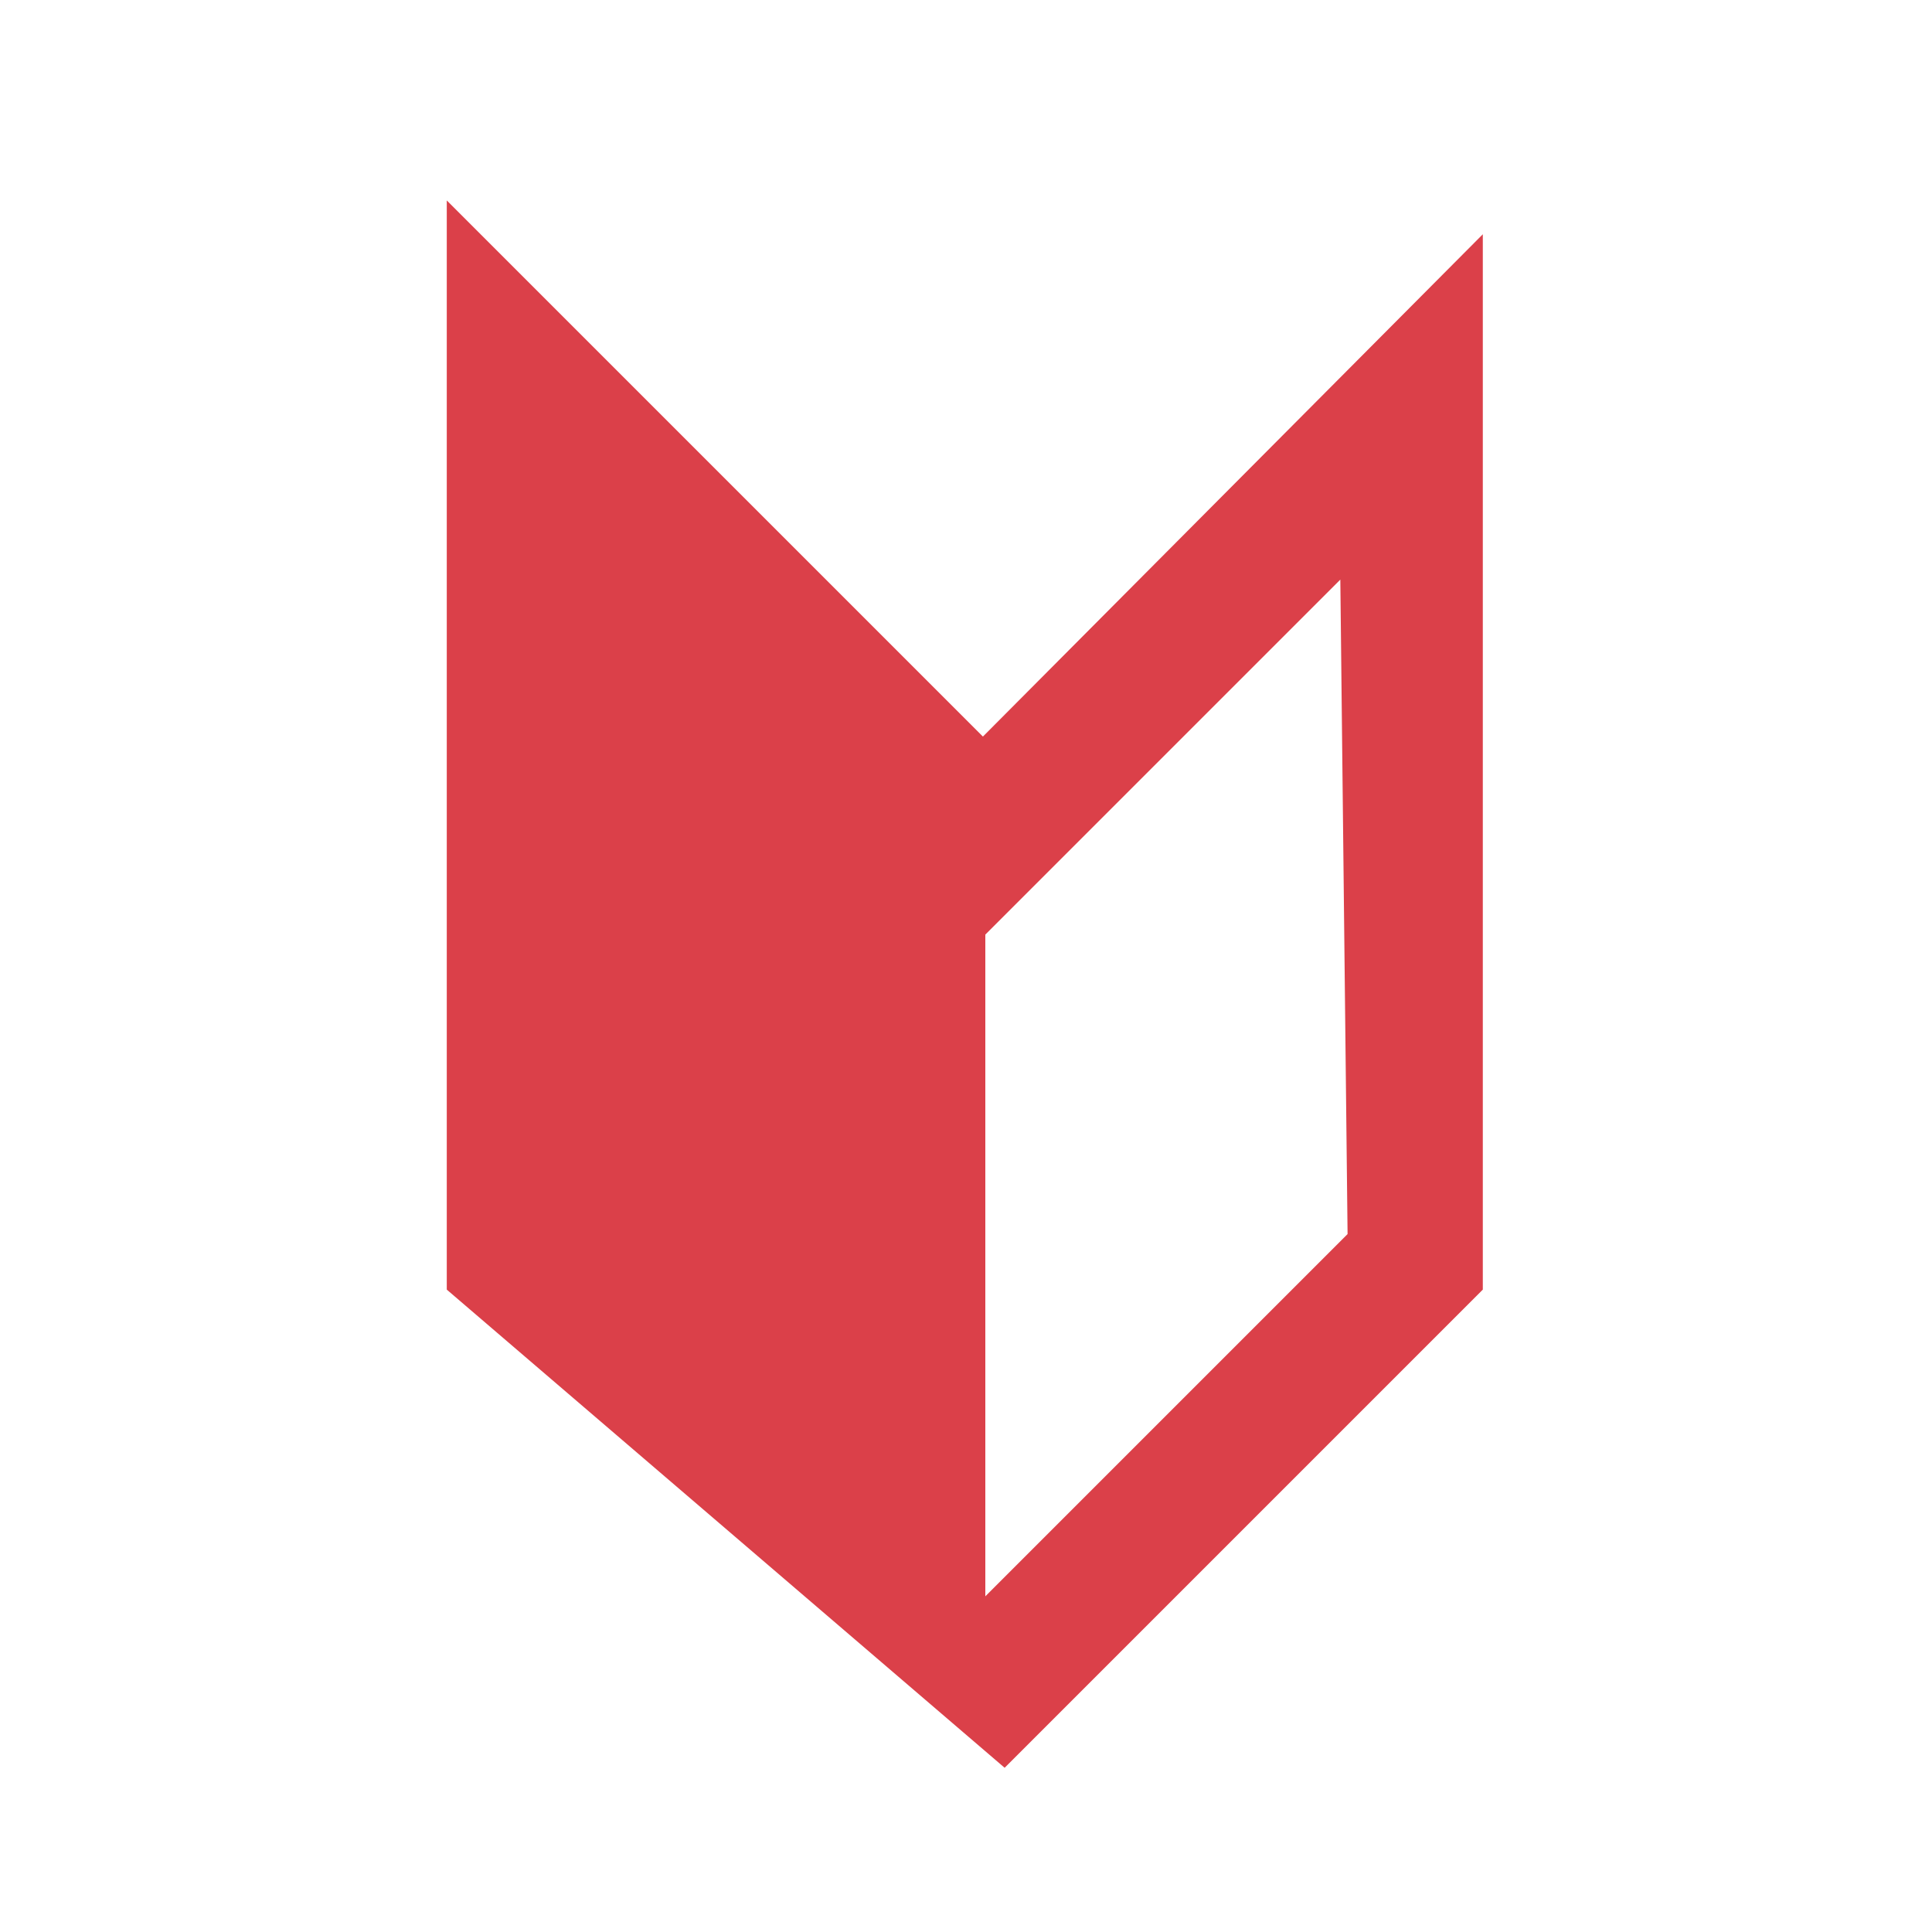 <?xml version="1.0" encoding="utf-8"?>
<!-- Generator: Adobe Illustrator 26.3.1, SVG Export Plug-In . SVG Version: 6.00 Build 0)  -->
<svg version="1.1" id="レイヤー_1" focusable="false"
	 xmlns="http://www.w3.org/2000/svg" xmlns:xlink="http://www.w3.org/1999/xlink" x="0px" y="0px" viewBox="0 0 80 80"
	 style="enable-background:new 0 0 80 80;" xml:space="preserve">
<style type="text/css">
	.st0{fill:#DB4049;}
</style>
<path class="st0" d="M40.7,30.5L18.5,8.3v45.1l23.1,19.8l19.8-19.8V9.7L40.7,30.5z M40.8,66.1V38.7L55.5,24l0.3,27.1L40.8,66.1z"/>
</svg>
